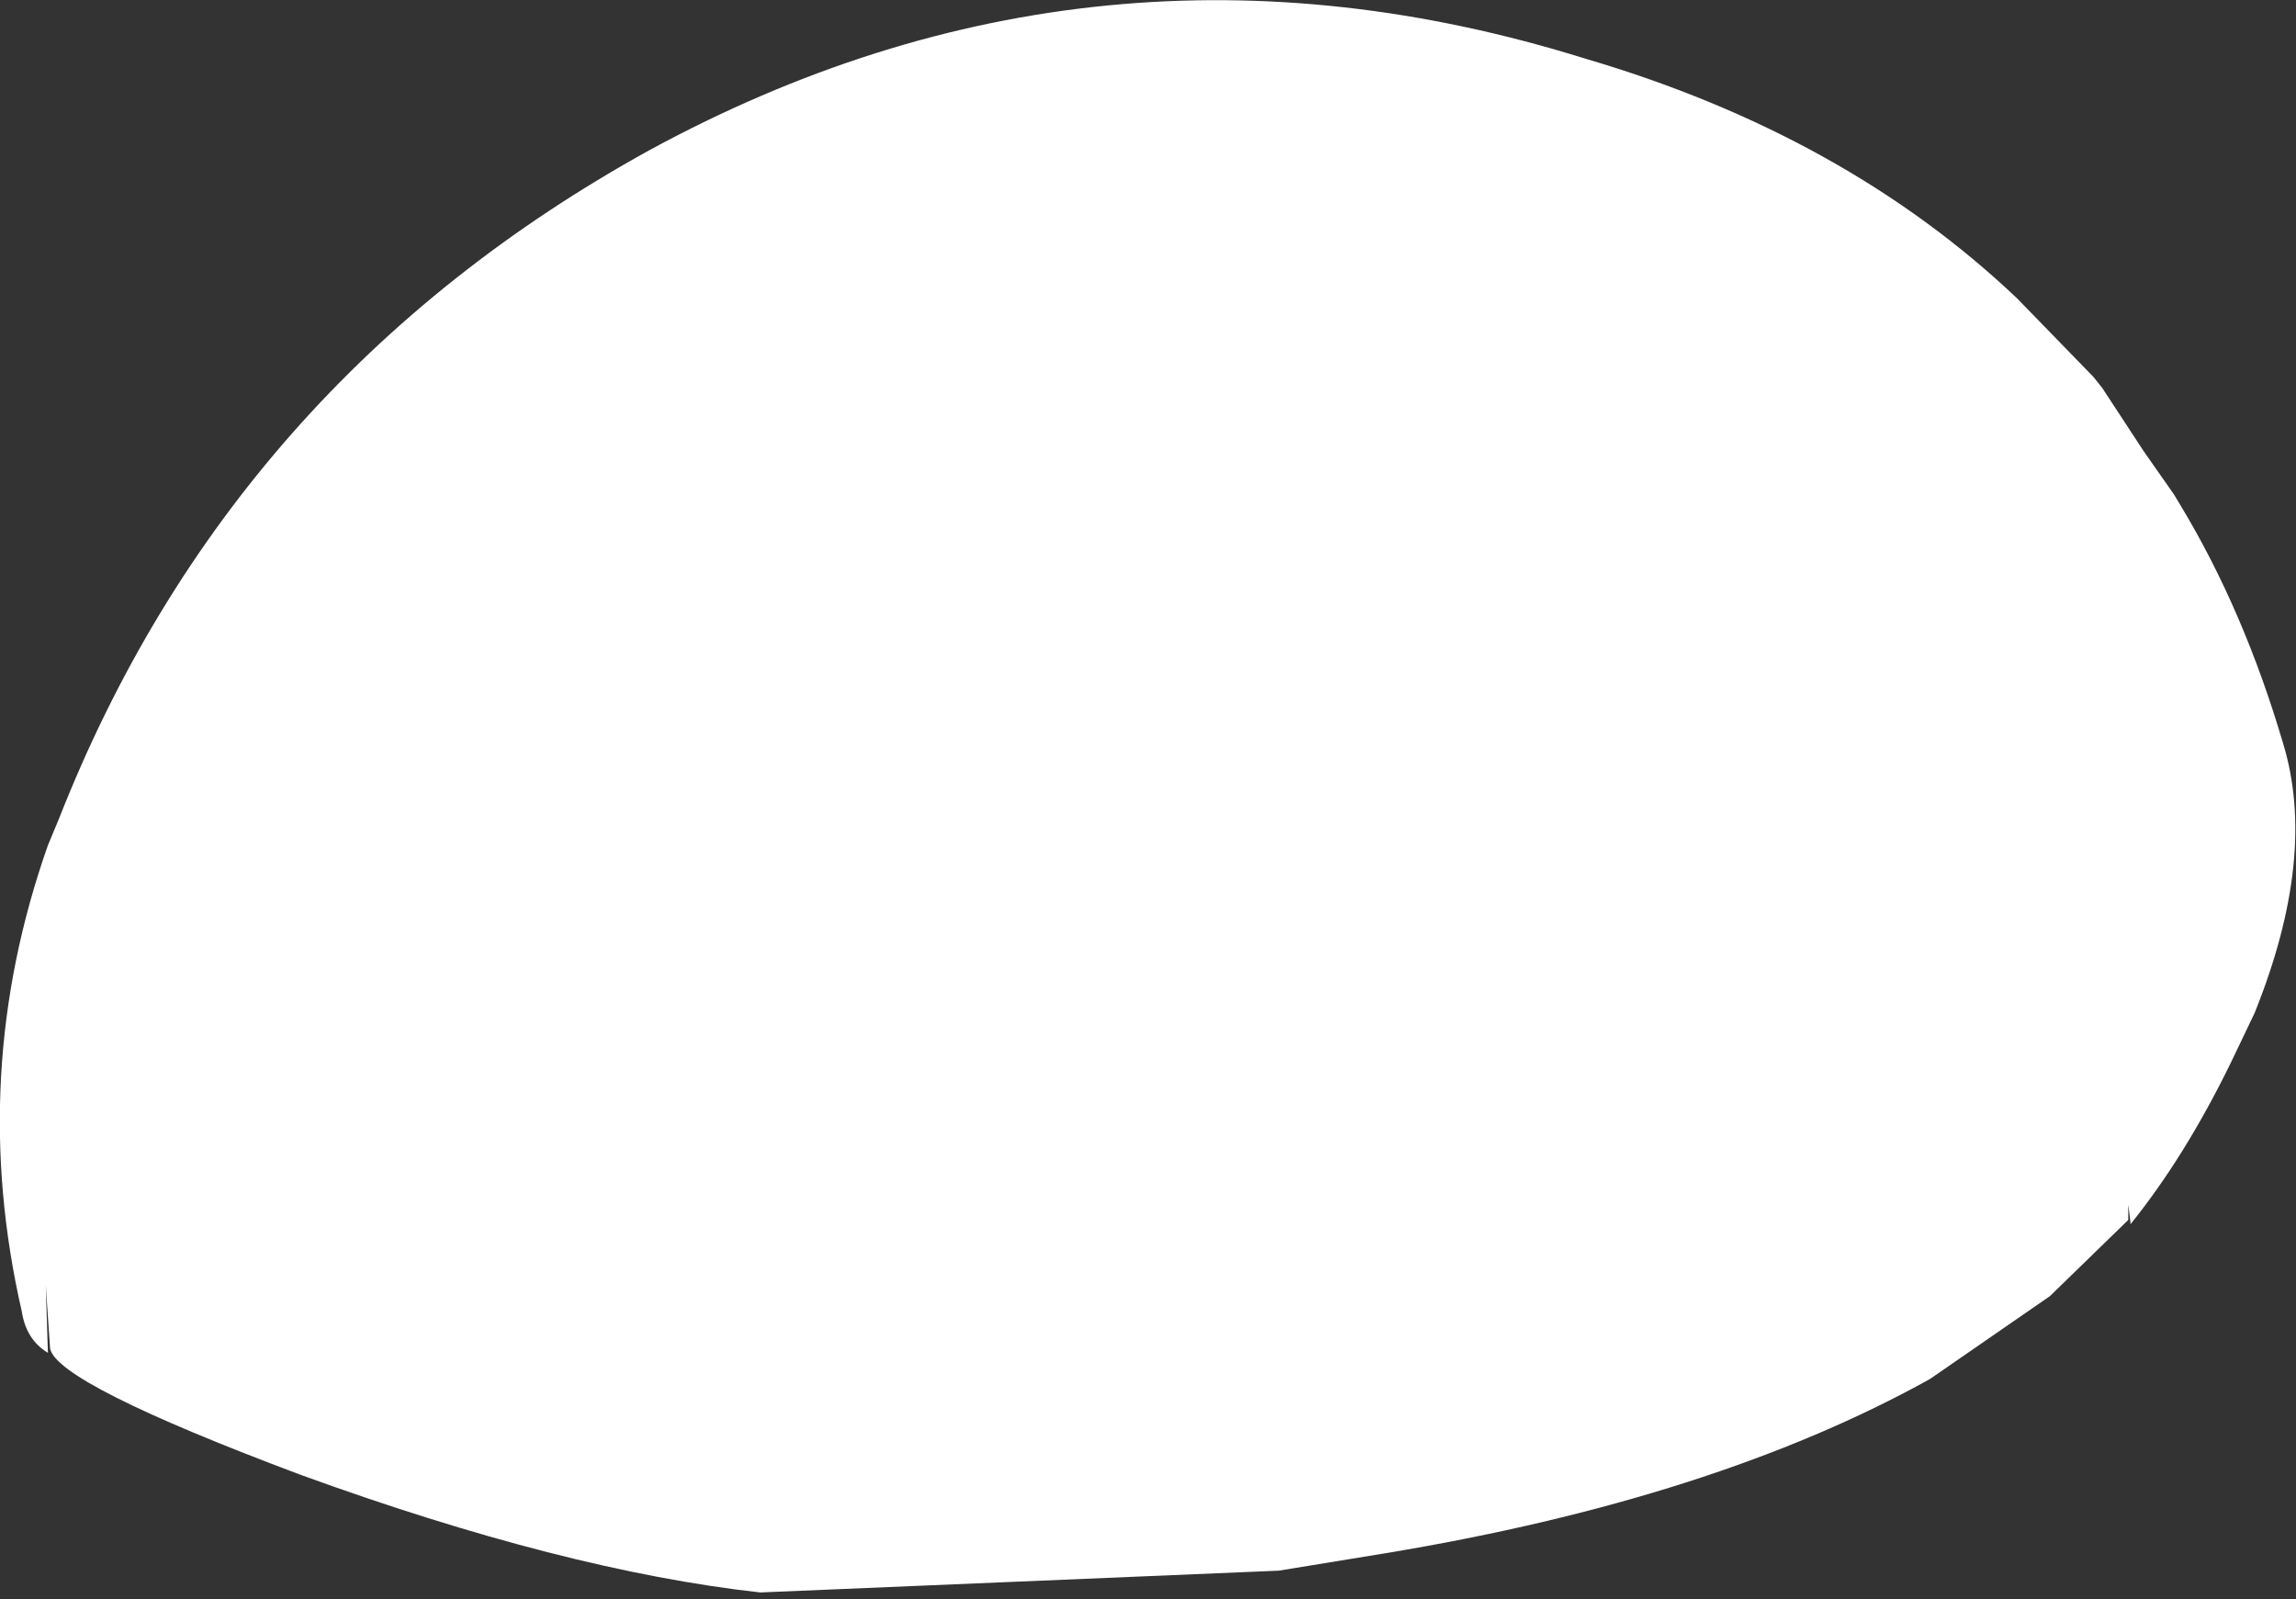 <?xml version="1.0" encoding="UTF-8" standalone="no"?>
<svg xmlns:xlink="http://www.w3.org/1999/xlink" height="36.7px" width="52.7px" xmlns="http://www.w3.org/2000/svg">
  <rect width="100%" height="100%" fill="#333333" stroke="none"/>
  <g transform="matrix(1.0, 0.0, 0.0, 1.0, -70.4, -9.6)">
    <path d="M122.8 26.65 Q123.6 29.25 122.15 32.85 L121.6 34.0 Q120.55 36.15 119.3 37.7 L119.3 37.65 119.25 37.25 119.25 37.6 117.45 39.35 114.7 41.25 Q109.75 44.0 102.2 45.25 L99.75 45.65 87.85 46.15 Q83.35 45.65 77.3 43.45 71.7 41.35 71.55 40.55 L71.45 39.1 71.5 40.65 Q71.0 40.35 70.9 39.7 69.65 34.25 71.5 29.0 L71.75 28.4 Q75.7 18.35 85.3 13.05 95.6 7.45 106.8 10.95 112.75 12.7 116.7 16.45 L118.45 18.25 118.65 18.5 119.6 19.95 120.3 20.95 120.45 21.2 Q121.9 23.6 122.8 26.65" fill="#ffffff" fill-rule="evenodd" stroke="none"/>
  </g>
</svg>
